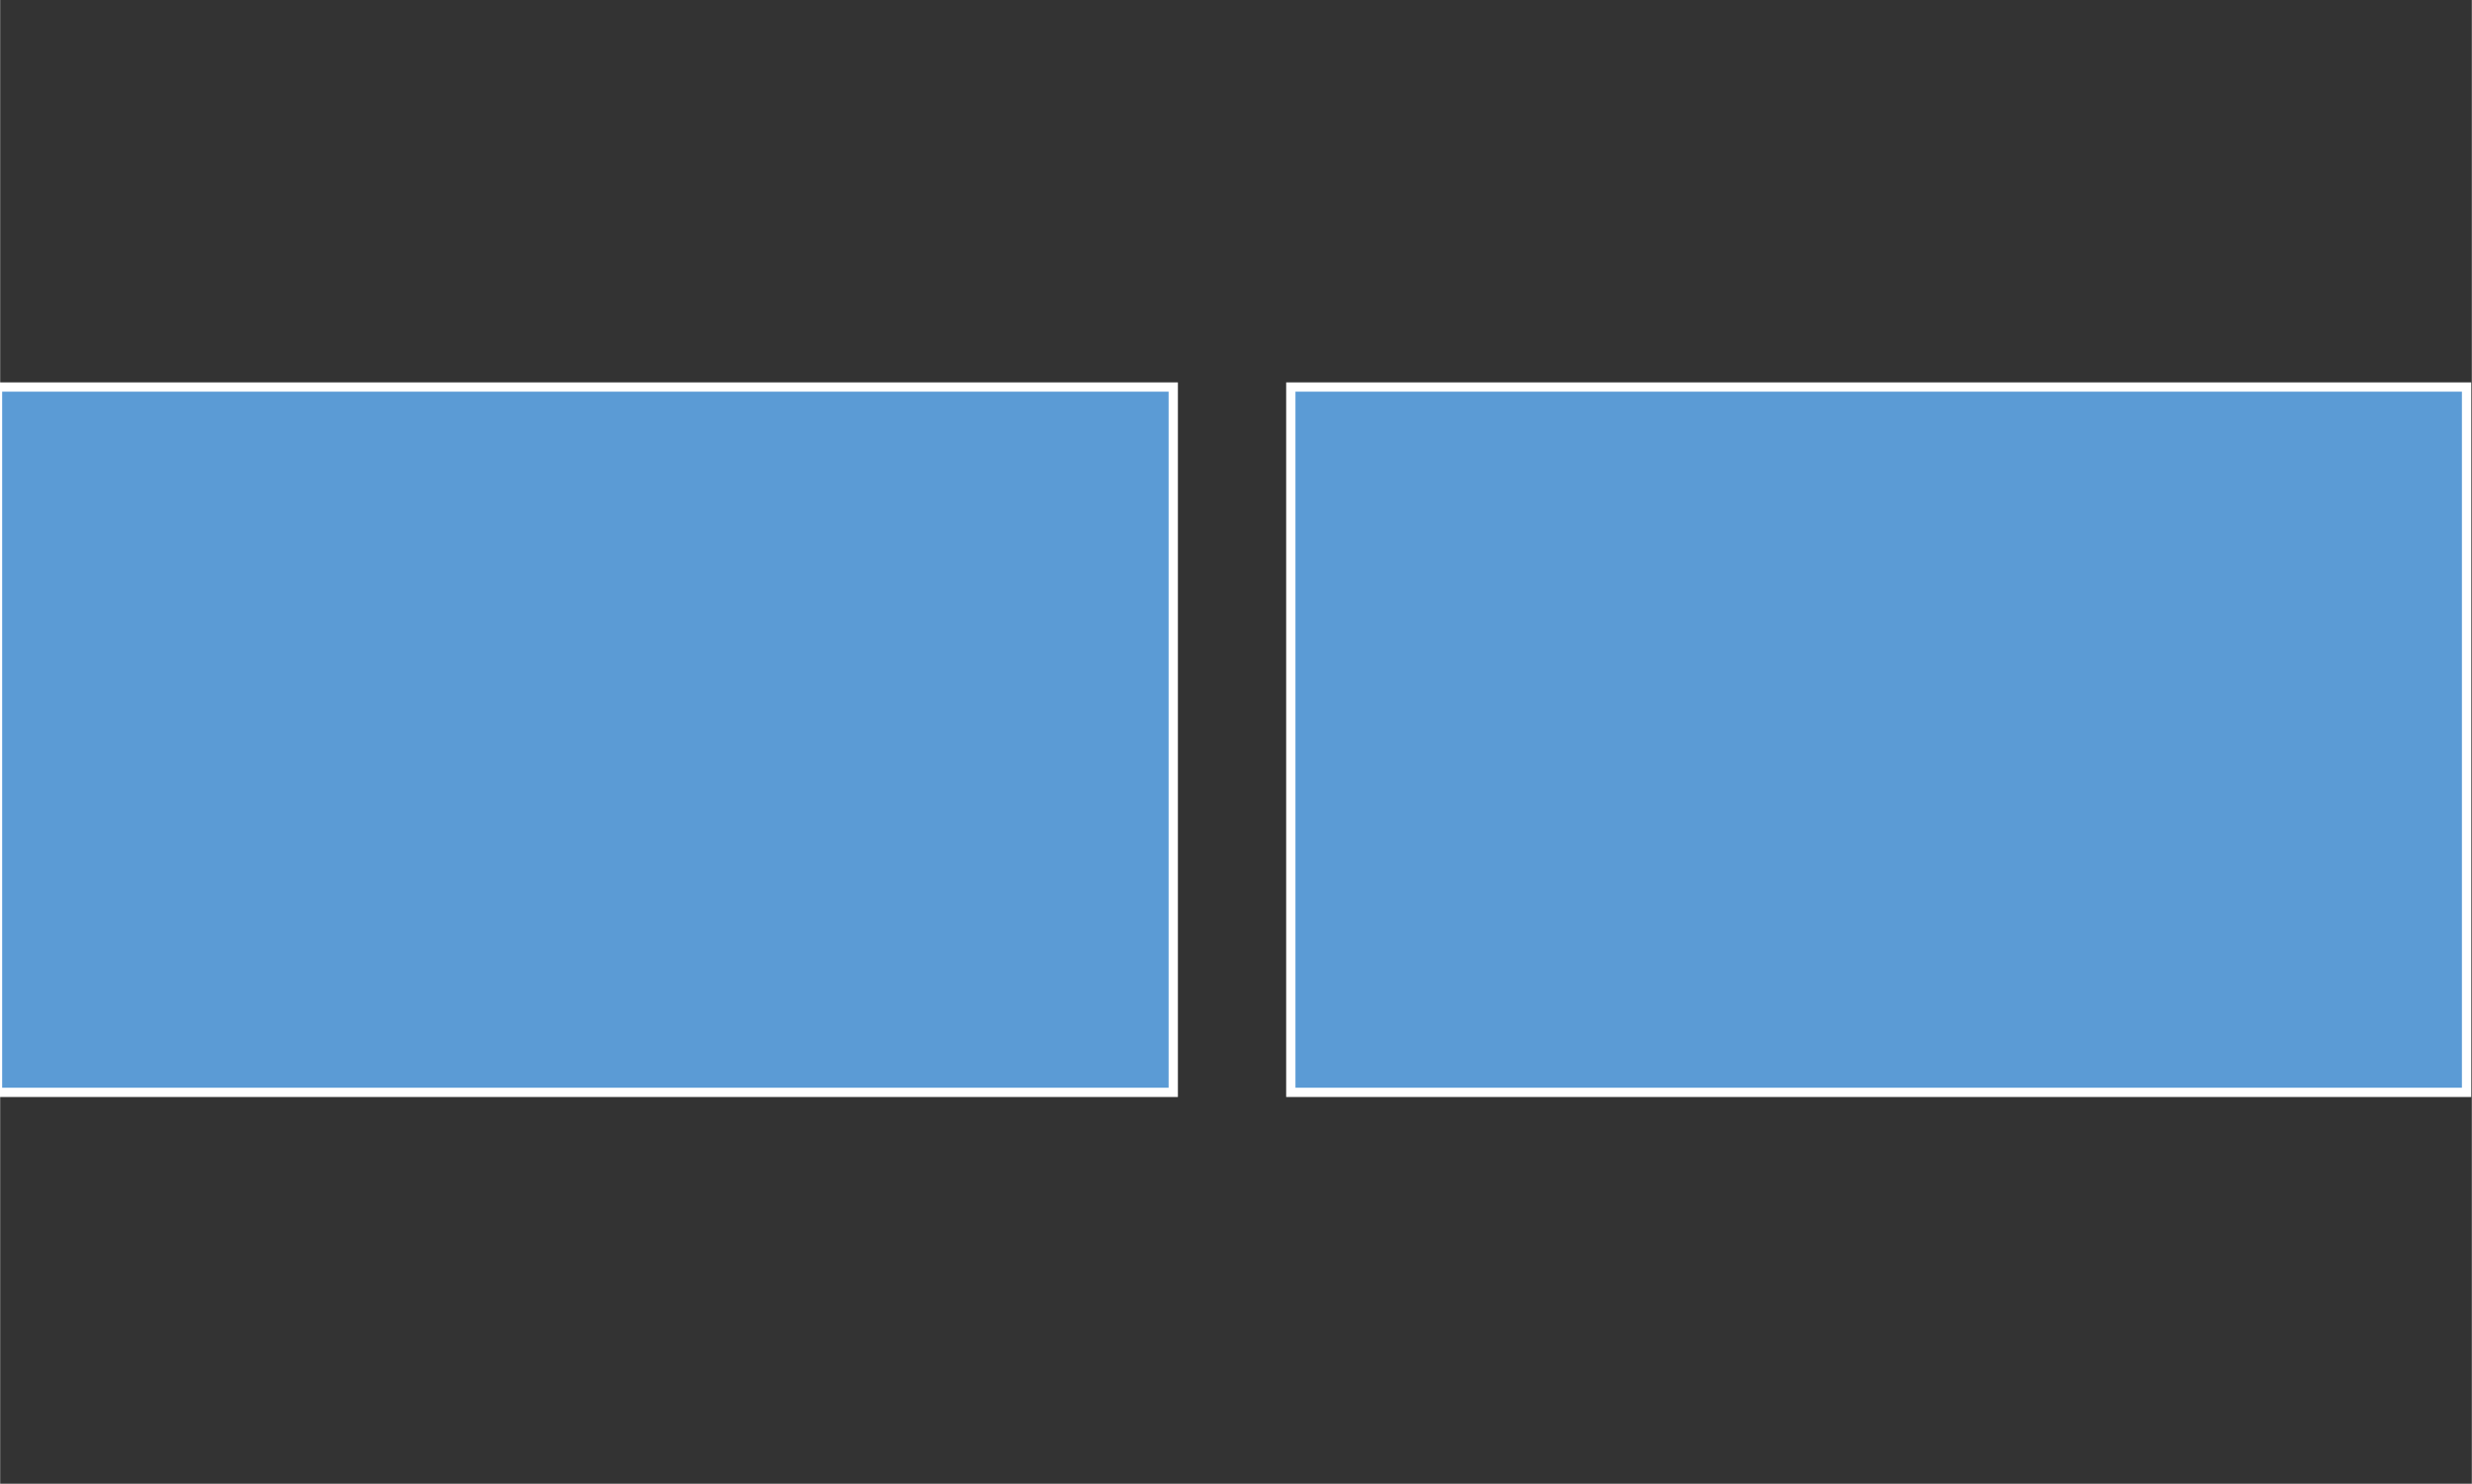 <?xml version="1.0" encoding="UTF-8"?><svg xmlns="http://www.w3.org/2000/svg" xmlns:xlink="http://www.w3.org/1999/xlink" class="slides-canvas" contentScriptType="application/ecmascript" contentStyleType="text/css" height="4.444in" preserveAspectRatio="xMidYMid meet" version="1.1" viewBox="0 0 533 320" width="7.403in" zoomAndPan="magnify">
  <rect x="0" y="0" width="533" height="320" fill="#333333" stroke="none"/>
  <g text-rendering="geometricPrecision" transform="scale(1, 1)">
    <g transform="matrix(1, 0, 0, 1, -97, -253)">
      <path d="M96.43 336.47L349.97 336.47 349.97 488.59 96.43 488.59z" fill="#5B9BD5"/>
      <path d="M96.43 336.47L349.97 336.47 349.97 488.59 96.43 488.59z" fill="none" stroke="#FFFFFF" stroke-width="2"/>
    </g>
    
    <g transform="matrix(1, 0, 0, 1, -97, -253)">
      <path d="M375.32 336.47L628.86 336.47 628.86 488.59 375.32 488.59z" fill="#5B9BD5"/>
      <path d="M375.32 336.47L628.86 336.47 628.86 488.59 375.32 488.59z" fill="none" stroke="#FFFFFF" stroke-width="2"/>
    </g>
    
  </g>
</svg>